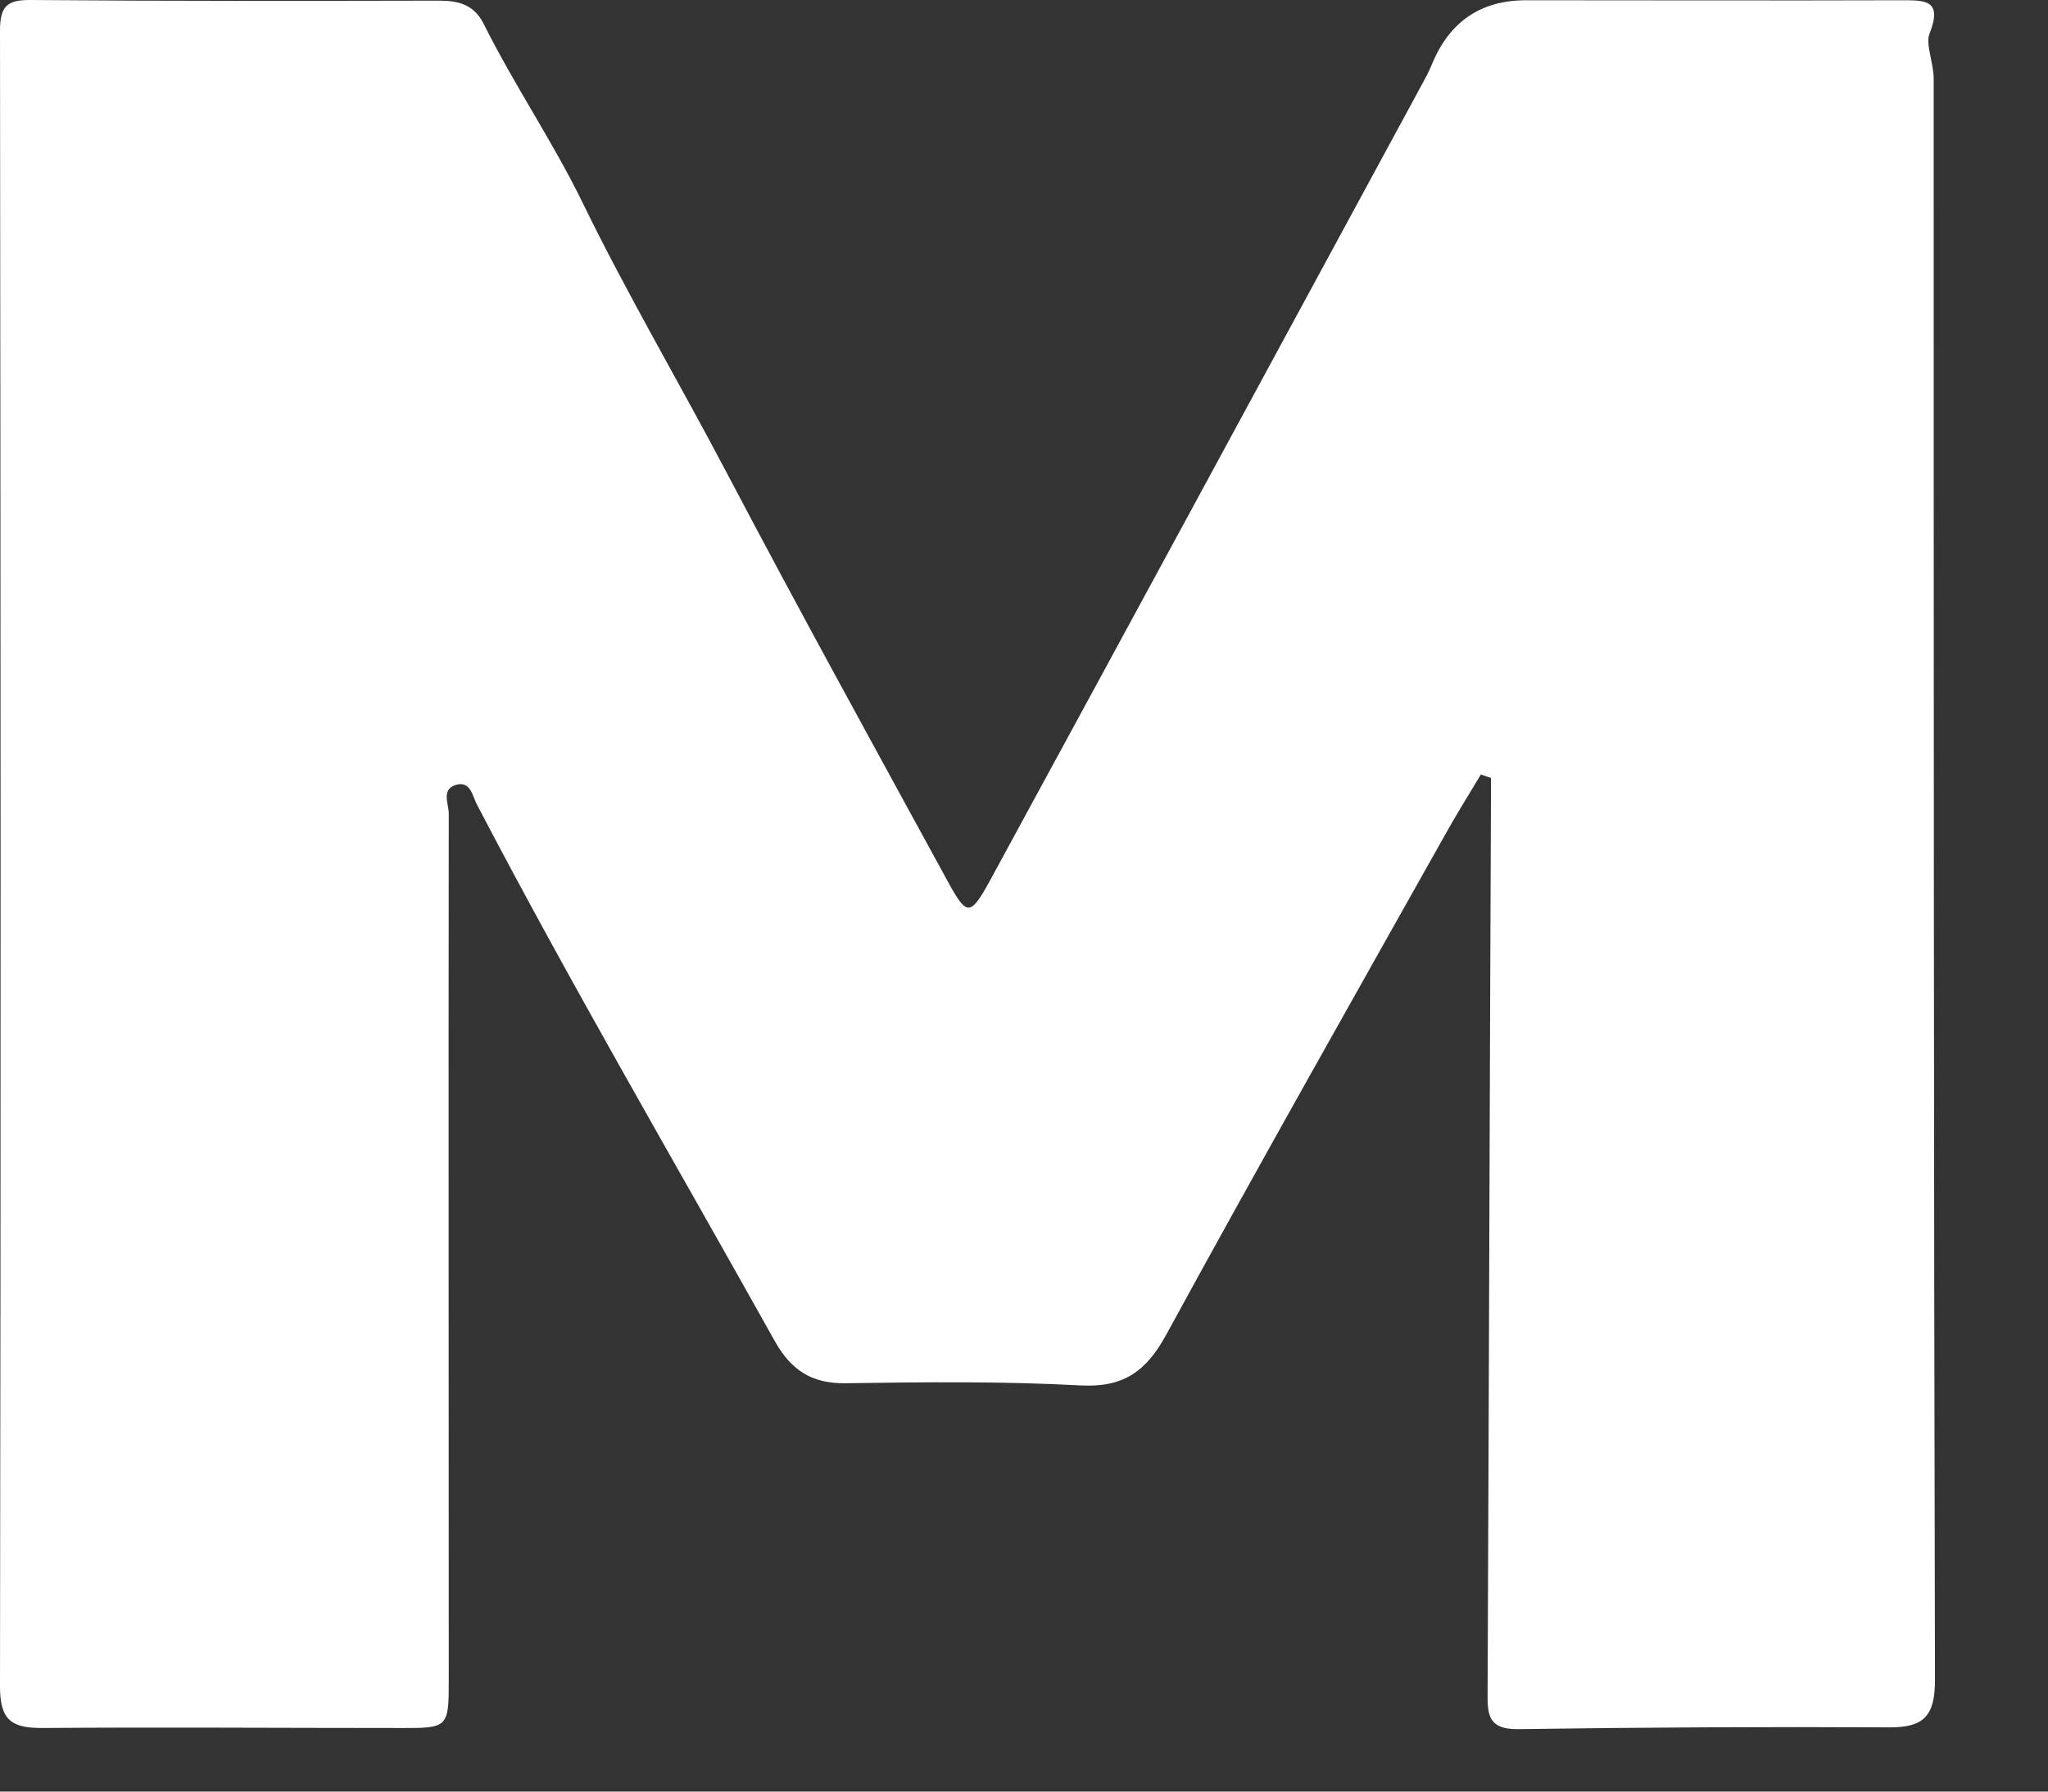 <?xml version="1.0" encoding="utf-8"?>
<svg xmlns="http://www.w3.org/2000/svg" fill="none" height="100%" overflow="visible" preserveAspectRatio="none" style="display: block;" viewBox="0 0 16 14" width="100%">
<rect x="0" y="0" width="16" height="14" fill="#333333" stroke="none"/>
<path d="M11.565 6.059C11.47 6.217 11.371 6.376 11.282 6.537C10.554 7.833 9.822 9.127 9.111 10.43C8.954 10.717 8.777 10.844 8.441 10.826C7.831 10.793 7.216 10.8 6.604 10.809C6.342 10.812 6.183 10.708 6.056 10.485C5.276 9.088 4.468 7.707 3.727 6.289C3.69 6.22 3.678 6.098 3.559 6.134C3.446 6.171 3.506 6.282 3.506 6.358C3.503 8.609 3.506 10.862 3.506 13.114C3.506 13.505 3.506 13.505 3.112 13.503C2.184 13.503 1.257 13.496 0.327 13.503C0.094 13.503 0 13.445 0 13.18C0.007 8.867 0.005 4.553 0 0.239C0 0.048 0.055 -0.002 0.242 7.41842e-05C1.303 0.009 2.366 0.007 3.428 0.005C3.582 0.005 3.704 0.035 3.78 0.189C4.019 0.668 4.325 1.116 4.555 1.591C4.905 2.309 5.31 2.995 5.681 3.701C6.243 4.769 6.825 5.826 7.403 6.885C7.553 7.161 7.58 7.161 7.732 6.885C8.86 4.811 9.986 2.732 11.111 0.656C11.139 0.605 11.166 0.555 11.187 0.502C11.324 0.169 11.569 0.002 11.921 0.002C12.898 0.002 13.874 0.005 14.85 0.002C15.038 0.002 15.181 -0.005 15.073 0.267C15.043 0.345 15.107 0.495 15.107 0.617C15.107 4.788 15.107 8.959 15.117 13.13C15.117 13.411 15.027 13.5 14.76 13.498C13.793 13.493 12.826 13.498 11.862 13.512C11.606 13.516 11.622 13.374 11.622 13.199C11.632 10.89 11.638 8.579 11.648 6.27C11.648 6.206 11.648 6.144 11.648 6.079C11.622 6.07 11.597 6.061 11.569 6.052L11.565 6.059Z" fill="white" id="Vector"/>
</svg>